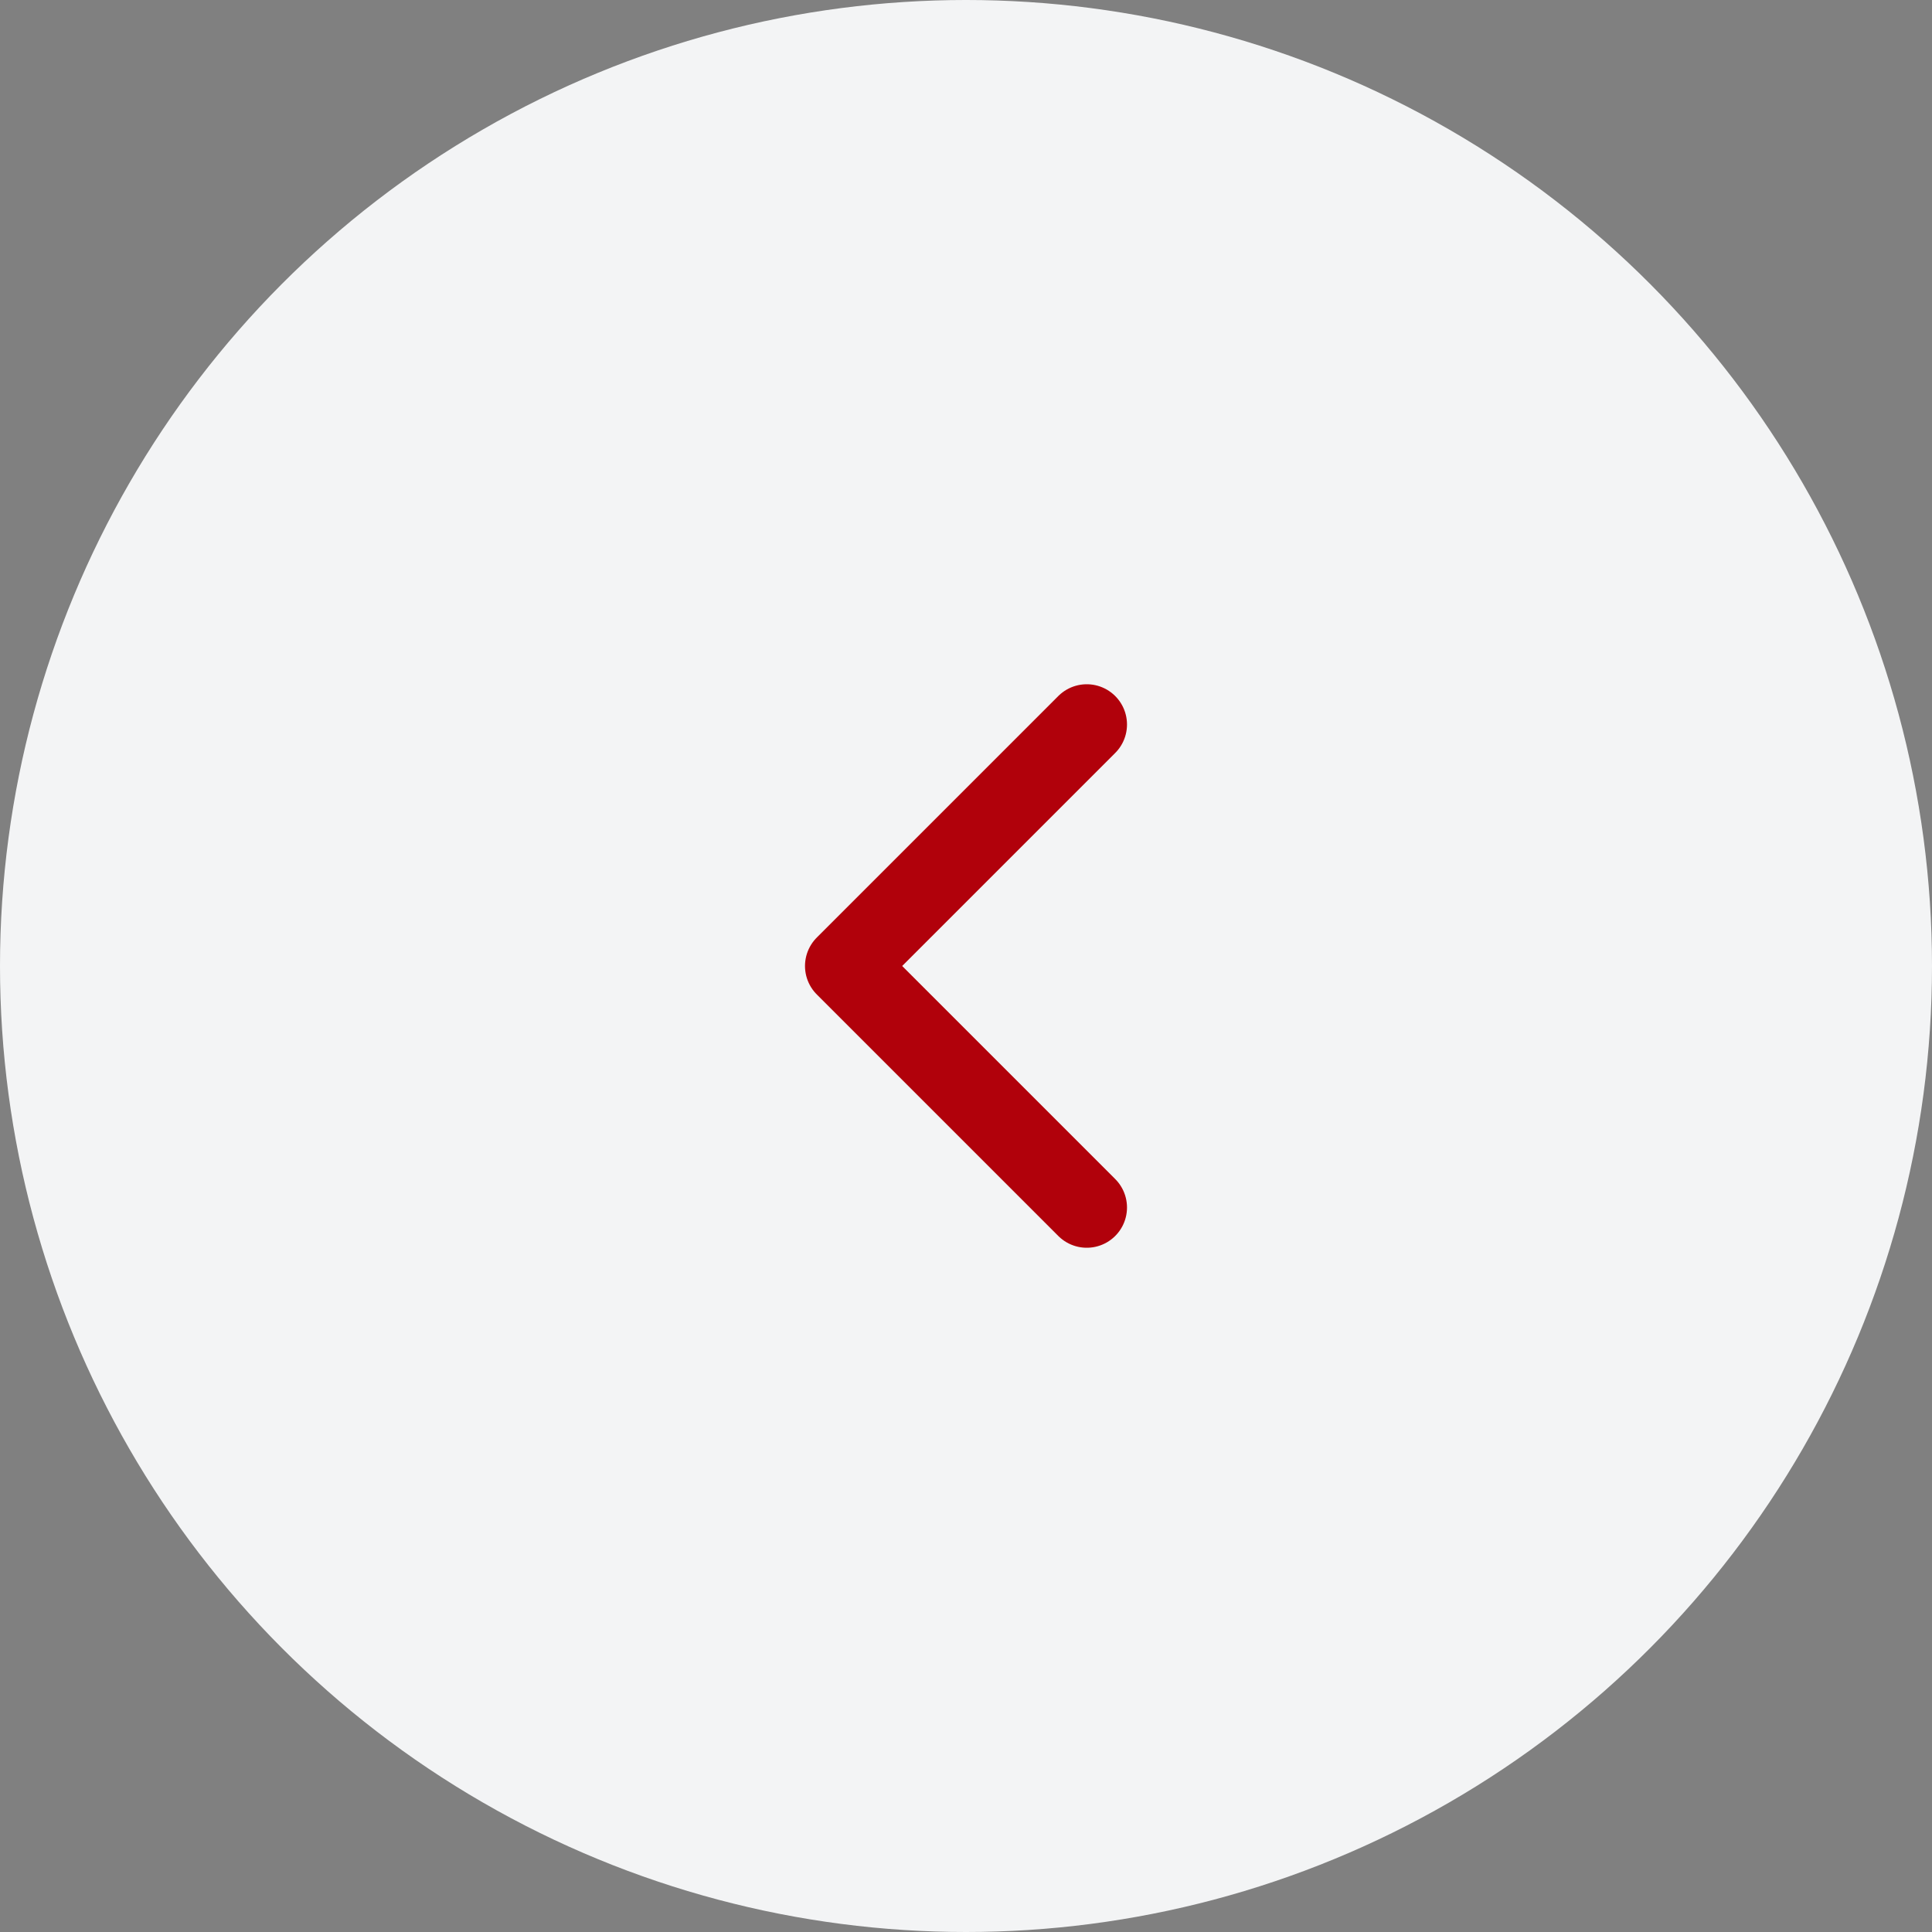 <svg width="48" height="48" viewBox="0 0 48 48" fill="none" xmlns="http://www.w3.org/2000/svg">
<rect x="0" y="0" width="48" height="48" fill="#808080" stroke="none"/>
<circle cx="24" cy="24" r="24" fill="#F3F4F5"/>
<path d="M27 18L21 24L27 30" stroke="#B1010B" stroke-width="2" stroke-linecap="round" stroke-linejoin="round"/>
</svg>
